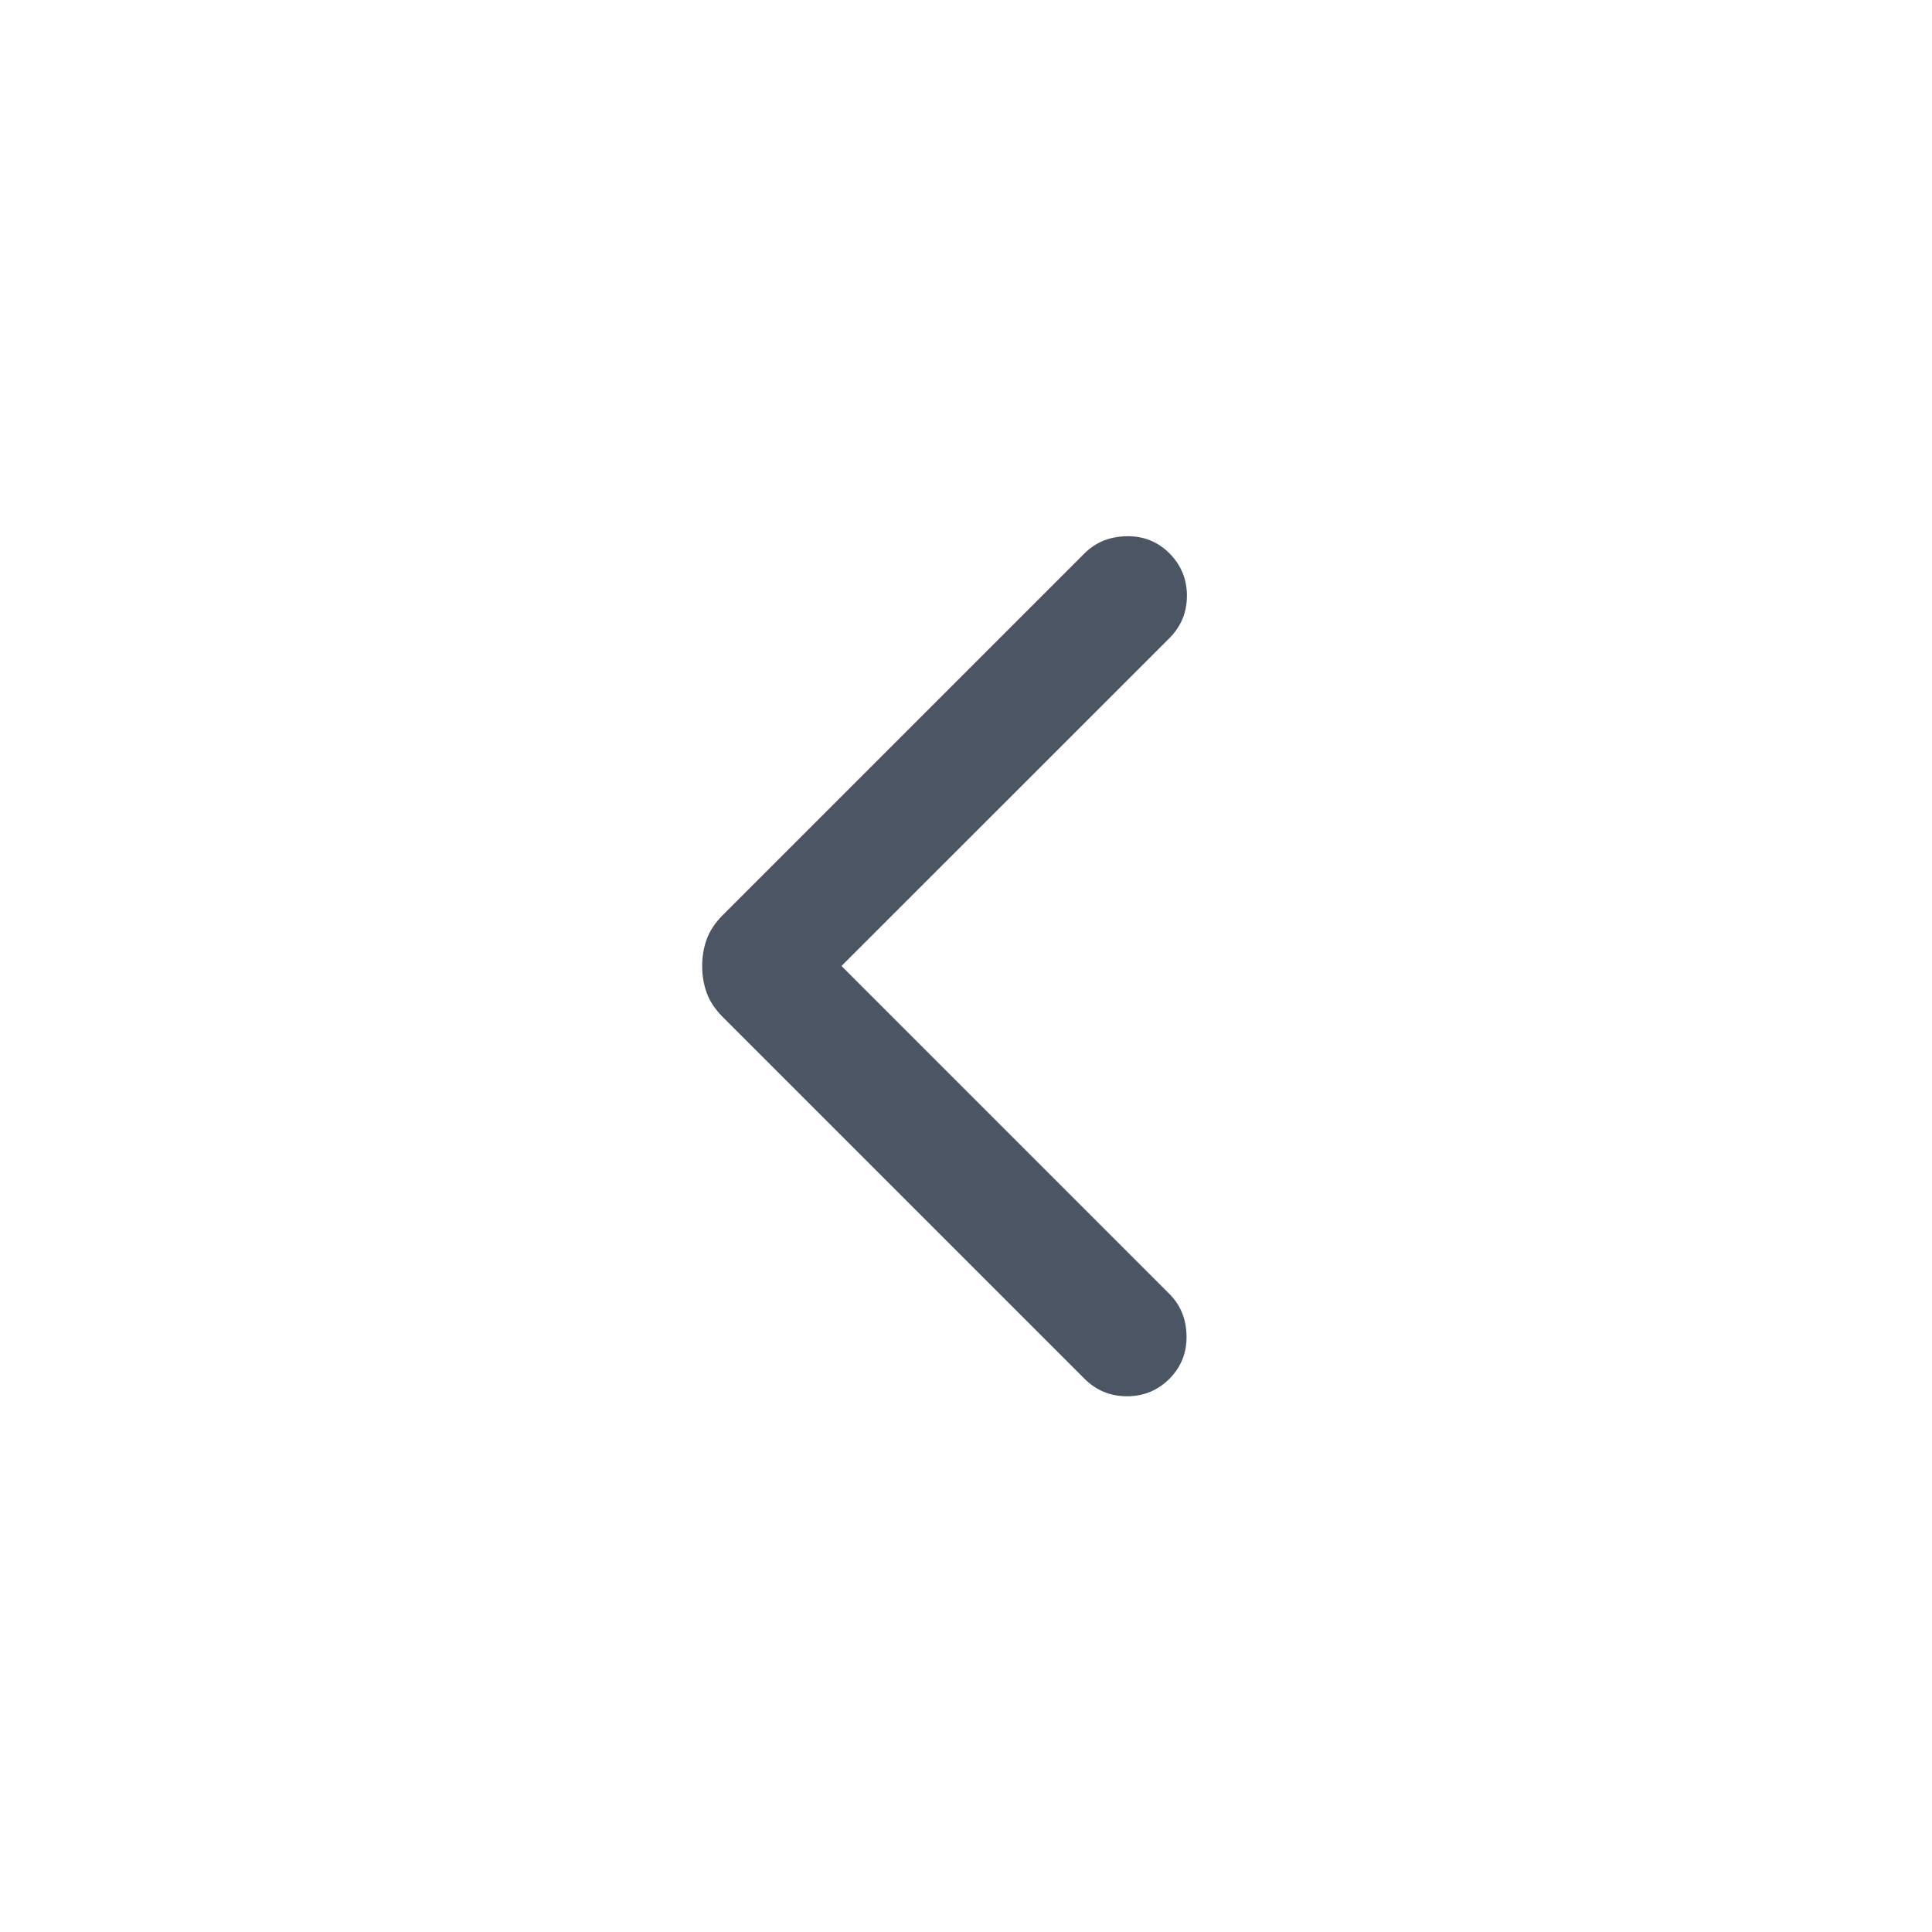 <svg xmlns="http://www.w3.org/2000/svg" width="20" height="20" viewBox="0 0 20 20" fill="none">
  <mask id="mask0_19456_54569" style="mask-type:alpha" maskUnits="userSpaceOnUse" x="0" y="0" width="20" height="20">
    <rect width="20" height="20" fill="#D9D9D9"/>
  </mask>
  <g mask="url(#mask0_19456_54569)">
    <path d="M8.711 10L12.106 13.395C12.221 13.51 12.28 13.655 12.283 13.83C12.286 14.004 12.226 14.152 12.106 14.273C11.985 14.394 11.839 14.454 11.667 14.454C11.495 14.454 11.348 14.394 11.227 14.273L7.482 10.528C7.404 10.45 7.349 10.367 7.317 10.281C7.285 10.194 7.269 10.101 7.269 10C7.269 9.9 7.285 9.807 7.317 9.72C7.349 9.634 7.404 9.551 7.482 9.473L11.227 5.728C11.343 5.613 11.488 5.554 11.663 5.551C11.837 5.548 11.985 5.607 12.106 5.728C12.226 5.849 12.287 5.995 12.287 6.167C12.287 6.339 12.226 6.485 12.106 6.606L8.711 10Z" fill="#4B5563"/>
  </g>
</svg>